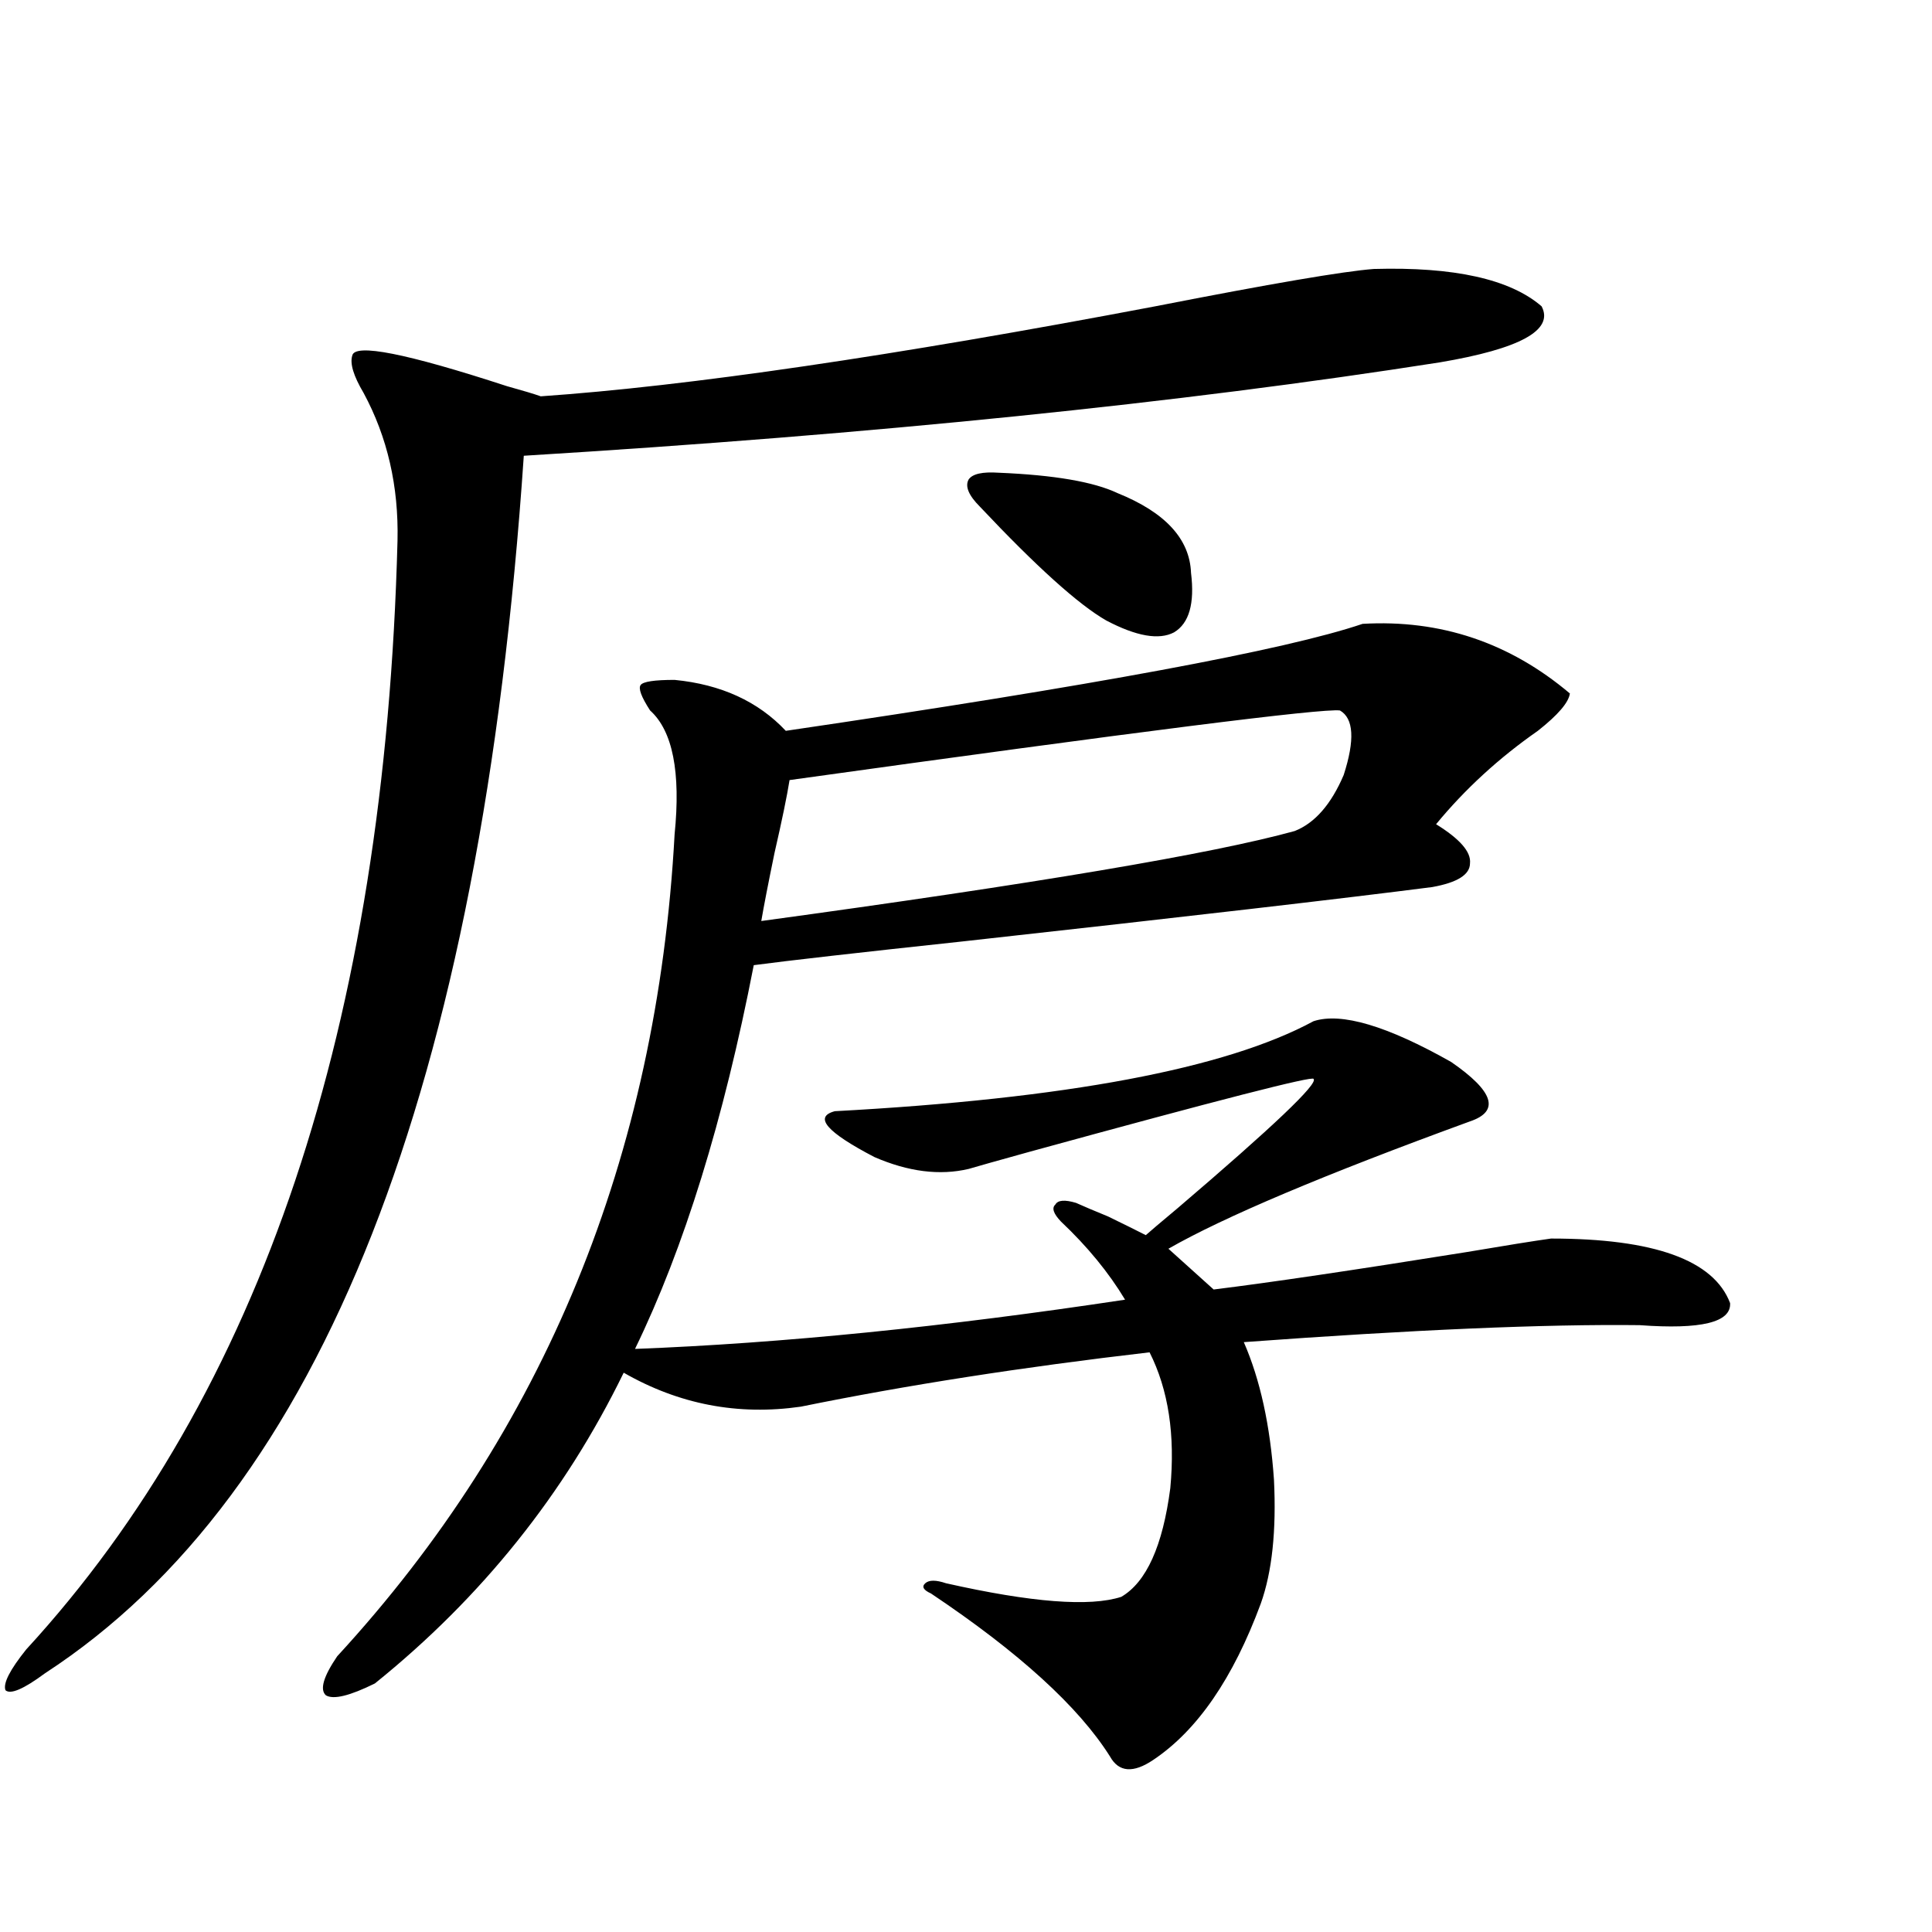 <?xml version="1.0" encoding="utf-8"?>
<!-- Generator: Adobe Illustrator 16.0.0, SVG Export Plug-In . SVG Version: 6.00 Build 0)  -->
<!DOCTYPE svg PUBLIC "-//W3C//DTD SVG 1.1//EN" "http://www.w3.org/Graphics/SVG/1.1/DTD/svg11.dtd">
<svg version="1.1" id="图层_1" xmlns="http://www.w3.org/2000/svg" xmlns:xlink="http://www.w3.org/1999/xlink" x="0px" y="0px"
	 width="1000px" height="1000px" viewBox="0 0 1000 1000" enable-background="new 0 0 1000 1000" xml:space="preserve">
<path d="M711.104,139.215c41.615-1.168,70.563,5.273,86.827,19.336c6.494,12.305-11.066,21.973-52.682,29.004
	c-134.631,21.094-292.676,37.216-474.135,48.34C248.997,562.848,166.393,772.906,23.316,866.07
	c-11.066,8.198-17.896,11.124-20.487,8.789c-1.311-3.516,2.271-10.547,10.731-21.094C135.174,721.353,199.242,530.04,205.751,279.84
	c0.641-28.125-5.213-53.613-17.561-76.465c-5.213-8.789-7.164-15.23-5.854-19.336c1.296-6.441,27.957-1.168,79.998,15.82
	c8.445,2.348,14.299,4.105,17.561,5.273c76.096-5.273,182.1-20.792,318.041-46.582C657.768,146.836,695.495,140.396,711.104,139.215
	z M679.886,528.57c14.299-4.683,38.048,2.349,71.218,21.094c22.104,15.243,25.365,25.488,9.756,30.762
	c-75.455,27.548-127.481,49.521-156.094,65.918l23.414,21.094c28.612-3.516,72.193-9.956,130.729-19.336
	c20.808-3.516,35.441-5.851,43.901-7.031c53.322,0,84.221,11.138,92.681,33.398c0.641,9.97-14.969,13.774-46.828,11.426
	c-48.779-0.577-117.07,2.349-204.873,8.789c8.445,19.336,13.658,43.066,15.609,71.191c1.296,26.367-0.976,47.763-6.829,64.16
	c-14.313,38.672-32.85,65.616-55.608,80.859c-10.411,7.031-17.896,6.44-22.438-1.758c-16.265-25.79-47.163-53.915-92.681-84.375
	c-3.902-1.758-4.878-3.516-2.927-5.273s5.519-1.758,10.731,0c44.222,9.956,74.465,12.305,90.729,7.031
	c13.003-7.608,21.463-26.367,25.365-56.25c2.592-27.534-0.976-50.977-10.731-70.313c-65.699,7.622-125.851,17.001-180.483,28.125
	c-32.529,4.696-63.093-1.167-91.705-17.578c-30.578,62.704-73.504,116.304-128.777,160.84c-13.018,6.44-21.463,8.487-25.365,6.152
	c-3.262-2.938-1.311-9.668,5.854-20.215c107.314-116.593,165.515-258.398,174.63-425.391c3.247-32.218-0.976-53.613-12.683-64.16
	c-4.558-7.031-6.188-11.426-4.878-13.184c1.296-1.758,7.149-2.637,17.561-2.637c24.055,2.349,43.246,11.138,57.56,26.367
	c159.341-23.429,258.851-41.886,298.529-55.371c40.319-2.335,76.096,9.668,107.314,36.035c-0.655,4.696-6.188,11.138-16.585,19.336
	c-20.167,14.063-37.728,30.185-52.682,48.34c12.348,7.622,18.201,14.364,17.561,20.215c0,5.864-6.509,9.97-19.512,12.305
	c-45.532,5.864-126.506,15.243-242.921,28.125c-54.633,5.864-90.729,9.97-108.29,12.305
	c-15.609,80.282-36.097,146.489-61.462,198.633c76.096-2.925,160.637-11.426,253.652-25.488c-8.46-14.063-19.512-27.534-33.17-40.43
	c-3.902-4.093-4.878-7.031-2.927-8.789c1.296-2.335,4.878-2.637,10.731-0.879c3.902,1.758,9.421,4.106,16.585,7.031
	c8.445,4.106,14.954,7.333,19.512,9.668c1.951-1.758,7.47-6.44,16.585-14.063c49.42-42.188,72.834-64.448,70.242-66.797
	c0-1.758-49.114,10.849-147.313,37.793c-16.92,4.696-27.316,7.622-31.219,8.789c-14.969,3.516-31.219,1.47-48.779-6.152
	c-24.725-12.882-31.554-20.792-20.487-23.73C551.749,568.712,634.354,553.18,679.886,528.57z M408.673,403.766
	c-1.311,8.212-3.902,20.806-7.805,37.793c-3.262,15.82-5.533,27.548-6.829,35.156c141.78-19.336,233.806-34.854,276.091-46.582
	c10.396-4.093,18.856-13.761,25.365-29.004c5.854-18.155,5.198-29.292-1.951-33.398
	C684.429,366.563,589.477,378.579,408.673,403.766z M516.963,244.684c28.612,1.181,49.1,4.696,61.462,10.547
	c24.71,9.97,37.393,23.73,38.048,41.309c1.951,15.82-0.976,26.079-8.78,30.762c-7.805,4.106-19.512,2.06-35.121-6.152
	c-14.313-8.198-36.097-27.823-65.364-58.887c-5.854-5.851-7.805-10.547-5.854-14.063
	C503.305,245.273,508.503,244.106,516.963,244.684z"/>
</svg>
